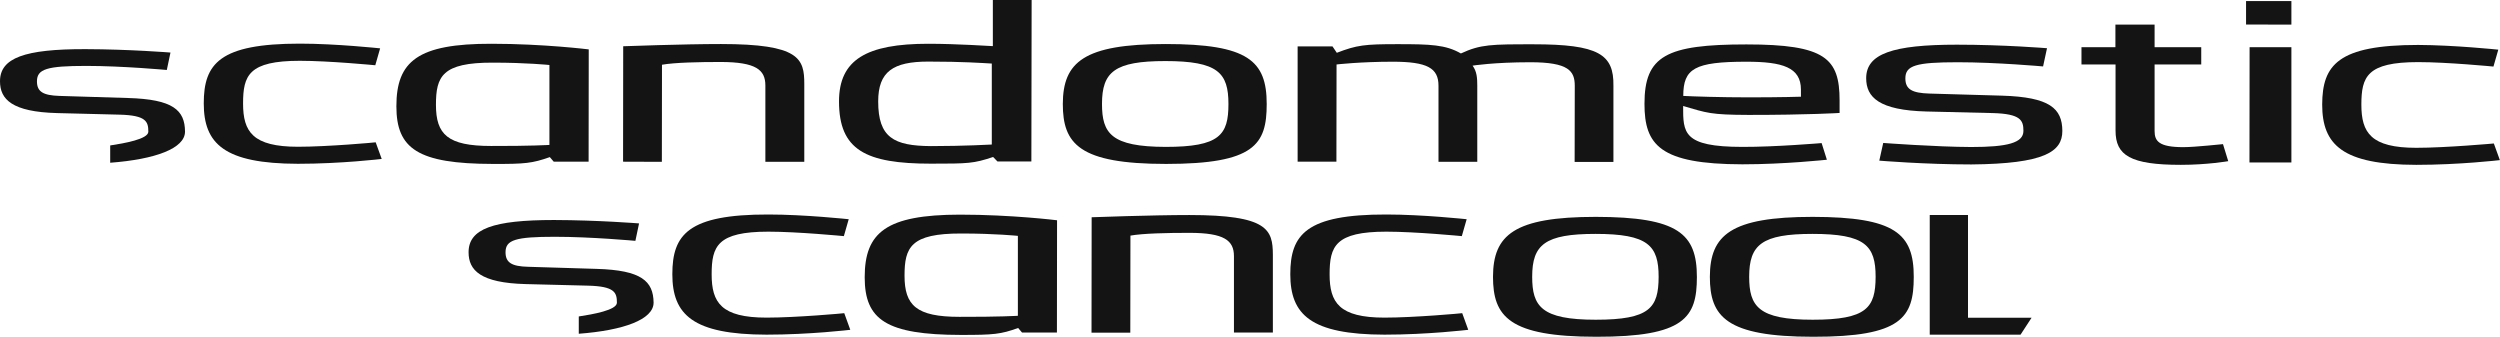 <?xml version="1.0" encoding="utf-8"?>
<!-- Generator: Adobe Illustrator 24.1.3, SVG Export Plug-In . SVG Version: 6.00 Build 0)  -->
<svg version="1.1" id="Laag_1" xmlns="http://www.w3.org/2000/svg" xmlns:xlink="http://www.w3.org/1999/xlink" x="0px" y="0px"
	 viewBox="0 0 1907.9 257" style="enable-background:new 0 0 1907.9 257;" xml:space="preserve">
<style type="text/css">
	.st0{fill:#141414;}
</style>
<g>
	<path class="st0" d="M419.6,119.9l3,3.5l26.6,0l0.1-85.7c0,0-34.6-4.3-74.2-4.3c-56.3-0.1-72.6,13.3-72.6,47.7
		c0,32.4,16.3,43.9,73.5,44C400.9,125.2,406.2,124.6,419.6,119.9z M332.7,80c0-21.7,4.7-32.3,43.3-32.2c26,0,43.3,1.8,43.3,1.8l0,61
		c0,0-14.7,0.9-44.6,0.8C341.6,111.4,332.7,102.6,332.7,80z"/>
	<path class="st0" d="M584.1,65.2l0,58.3l29.7,0l0-59.4c0-19.4-3.6-30.5-63.6-30.5c-28.6,0-74.6,1.7-74.6,1.7l-0.1,88.1l29.6,0.1
		l0.1-74.1c9.7-1.7,28-2.1,45-2.1C576.8,47.4,584.1,53.2,584.1,65.2z"/>
	<path class="st0" d="M227.4,112c-34.6,0-41.9-11.5-41.9-33c0-21.5,4.3-32.6,43.3-32.6c22.3,0,57.6,3.4,57.6,3.4l3.7-12.9
		c0,0-33.6-3.6-61.3-3.6c-61.3,0-73.3,15.3-73.3,45.6c0,30.8,15.6,46,71.9,46.1c33,0,63.9-3.7,63.9-3.7l-4.6-12.7
		C286.7,108.7,250.1,112,227.4,112z"/>
	<path class="st0" d="M757.9,119.8l3.3,3.4l25.9,0L787.3,0l-29.6,0l0,35.2c-0.7,0-27.9-1.8-49.2-1.8c-47.2,0-68.2,12.1-68.2,44
		c0,37.1,20.3,47.5,70.1,47.5C739,124.9,743,124.8,757.9,119.8z M670.2,77.4c0-22.7,11.3-30.4,38.2-30.4c26.6,0,41.2,1.1,48.5,1.5
		l0,61.8c0,0-21.3,1.2-46.5,1.2C682.1,111.3,670.2,105,670.2,77.4z"/>
	<path class="st0" d="M966.7,79.4c0-33.1-14.3-45.8-77.1-45.8c-62.5,0-78.4,13.8-78.5,45.7c0,30.4,12.3,45.8,78.8,45.8
		C957.4,125.1,966.7,110.3,966.7,79.4z M841,79.3c0-24.5,9.7-32.7,48.3-32.7c40.2,0,48.2,8.9,48.2,32.8c0,23.6-6.7,32.7-47.9,32.7
		C848,112,841,101.8,841,79.3z"/>
	<path class="st0" d="M1167.9,47.5c29.3,0,33.9,6.7,33.9,18l-0.1,58.1l29.6,0l0-58.1c0.4-24.1-11.3-31.7-61.2-31.7
		c-31.9,0-40.2,0-55.2,7c-11.6-6.7-23.3-7.1-48.5-7.1c-25,0-30.9,0.7-46.2,6.6l-3.3-4.9l-26.6,0l0,88h29.6l0.1-74.2
		c0,0,18-2.1,42.9-2.1c26.3,0,34.9,4.8,34.9,18.3l0,58.1l29.6,0l0-58.1c0-5.8-0.3-10.9-3.6-15.3C1123.7,50.1,1140,47.5,1167.9,47.5z
		"/>
	<path class="st0" d="M1285.2,81.7c0,0-0.3,0-0.3-0.2v0.2H1285.2z"/>
	<path class="st0" d="M1329.7,125.4c32.3,0,64.5-3.5,64.5-3.5l-4-12.7c0,0-35.6,3-60.5,2.9c-45.6,0-45.2-10.9-45.2-31.2
		c18.3,5.3,20.6,6.7,49.9,6.8c46.2,0,69.5-1.5,69.5-1.5v-9.5c0-32.2-10.9-42.8-71.1-42.8c-61.2,0-77.8,8.7-77.8,45.3
		C1255,110.6,1266.6,125.3,1329.7,125.4z M1332.8,47.1c27.6,0,41.6,4.3,41.6,21.3v5.4c0,0-15,0.5-39.9,0.5
		c-21.3,0-42.5-0.7-49.9-1.1C1284.6,52.3,1293.2,47.1,1332.8,47.1z"/>
	<path class="st0" d="M1527.9,73l-55.5-1.6c-13.3-0.4-18.3-3.3-18.3-11.6c0-9.8,8-12.3,39.9-12.3c29.6,0,65.2,3.2,65.2,3.2l3-13.9
		c0,0-32.9-2.7-68.8-2.7c-49.2,0-69.2,7-69.2,25.6c0,14.4,9.6,24.5,46.2,25.4l50.5,1.2c21.2,0.6,23.3,5.5,23.3,13.6
		c0,9.2-12.3,12.3-39.9,12.3c-26.9-0.1-67.1-3.1-67.1-3.1l-3,13.5c0,0,34.9,2.9,70.2,2.9c56.2-0.5,69.5-9.8,69.5-25.6
		C1573.8,82.7,1564.2,74.1,1527.9,73z"/>
	<path class="st0" d="M1666.2,112.3c-18.6,0-21.9-4.6-21.9-12.3l0-50.8h35.6V36l-35.6,0l0-17.2l-29.9,0l0,17.2h-25.9l0,13.2l26,0
		l0,50.5c0,18.9,11.3,26.1,49.8,26.1c20.3,0,36.2-2.8,36.2-2.8l-4-13C1696.5,109.9,1675.5,112.3,1666.2,112.3z"/>
	<polygon class="st0" points="1714.1,18.7 1748.7,18.8 1748.7,0.8 1714.1,0.8 	"/>
	<polygon class="st0" points="1716.7,124 1748.7,124 1748.7,36 1716.8,36 	"/>
	<path class="st0" d="M1903.2,109.5c0,0-36.6,3.3-59.2,3.3c-34.6,0-41.9-11.5-41.9-32.9c0-21.4,4.3-32.5,43.3-32.5
		c22.3,0,57.5,3.4,57.5,3.4l3.7-12.9c0,0-33.6-3.5-61.2-3.6c-61.2,0-73.1,15.3-73.2,45.5c0,30.8,15.6,45.9,71.8,46
		c32.9,0,63.8-3.6,63.8-3.6L1903.2,109.5z"/>
	<path class="st0" d="M97.8,74.8l-52.4-1.6C32.9,72.8,28.2,70,28.2,62.1c0-9.4,7.5-11.8,37.6-11.8c27.9,0,61.5,3.1,61.5,3.1
		l2.8-13.3c0,0-31-2.5-64.9-2.6C18.8,37.4,0,44.2,0,62c0,13.8,9.1,23.4,43.6,24.3l47.7,1.2c20.1,0.5,21.9,5.2,21.9,13
		c0,5.7-18.6,8.9-29.1,10.5v13.2c34.4-2.6,57-10.9,57.1-23.7C141.1,84,132,75.8,97.8,74.8z"/>
	<path class="st0" d="M659.9,211.6c0,32.4,16.3,43.9,73.5,44c25,0,30.3-0.5,43.6-5.3l3,3.5l26.6,0l0.1-85.7c0,0-34.6-4.3-74.2-4.3
		C676.3,163.9,659.9,177.3,659.9,211.6z M776.8,180l0,61c0,0-14.7,0.9-44.6,0.8c-33,0-41.9-8.8-41.9-31.4c0-21.7,4.7-32.3,43.3-32.2
		C759.5,178.2,776.8,180,776.8,180z"/>
	<path class="st0" d="M907.7,164.1c-28.6,0-74.6,1.7-74.6,1.7l-0.1,88.1l29.6,0l0.1-74.1c9.7-1.7,28-2.1,45-2.1
		c26.6,0,34,5.8,34,17.8l0,58.3l29.7,0l0-59.4C971.3,175.2,967.6,164.1,907.7,164.1z"/>
	<path class="st0" d="M585,242.4c-34.6,0-41.9-11.5-41.9-33c0-21.5,4.3-32.6,43.3-32.6c22.3,0,57.6,3.4,57.6,3.4l3.7-12.9
		c0,0-33.6-3.6-61.3-3.6c-61.3-0.1-73.3,15.3-73.3,45.6c0,30.8,15.6,46,71.9,46.1c33,0,63.9-3.7,63.9-3.7l-4.6-12.7
		C644.2,239.1,607.6,242.4,585,242.4z"/>
	<path class="st0" d="M1056.6,242.4c-34.6,0-41.9-11.5-41.9-33c0-21.5,4.3-32.6,43.3-32.6c22.3,0,57.6,3.4,57.6,3.4l3.7-12.9
		c0,0-33.6-3.6-61.3-3.6c-61.3-0.1-73.3,15.3-73.3,45.6c0,30.8,15.6,46,71.9,46.1c33,0,63.9-3.7,63.9-3.7l-4.6-12.7
		C1115.9,239.1,1079.3,242.4,1056.6,242.4z"/>
	<path class="st0" d="M455.4,205.2l-52.4-1.6c-12.5-0.3-17.2-3.2-17.2-11.1c0-9.4,7.5-11.8,37.6-11.8c27.9,0,61.5,3.1,61.5,3.1
		l2.8-13.3c0,0-31-2.5-64.9-2.6c-46.4,0-65.2,6.7-65.2,24.6c0,13.8,9.1,23.4,43.6,24.3l47.7,1.2c20.1,0.5,21.9,5.2,21.9,13
		c0,5.7-18.6,8.9-29.1,10.5v13.2c34.4-2.6,57-10.9,57.1-23.7C498.6,214.5,489.5,206.2,455.4,205.2z"/>
	<path class="st0" d="M1217.9,165.5c-62.5,0-78.4,13.8-78.5,45.7c0,30.4,12.3,45.8,78.8,45.8c67.5,0.1,76.8-14.7,76.8-45.6
		C1295,178.3,1280.7,165.6,1217.9,165.5z M1217.8,244c-41.6,0-48.5-10.3-48.5-32.8c0-24.5,9.7-32.7,48.3-32.7
		c40.2,0,48.2,8.9,48.2,32.8C1265.7,234.9,1259.1,244,1217.8,244z"/>
	<path class="st0" d="M1383.4,165.5c-62.5,0-78.4,13.8-78.5,45.7c0,30.4,12.3,45.8,78.8,45.8c67.5,0.1,76.8-14.7,76.8-45.6
		C1460.6,178.3,1446.3,165.6,1383.4,165.5z M1383.4,244c-41.6,0-48.5-10.3-48.5-32.8c0-24.5,9.7-32.7,48.3-32.7
		c40.2,0,48.2,8.9,48.2,32.8C1431.3,234.9,1424.6,244,1383.4,244z"/>
	<polygon class="st0" points="1501.9,164.1 1472.7,164.1 1472.7,255.4 1487,255.4 1501.9,255.4 1542,255.4 1550.4,242.5 
		1501.9,242.5 	"/>
</g>
</svg>
